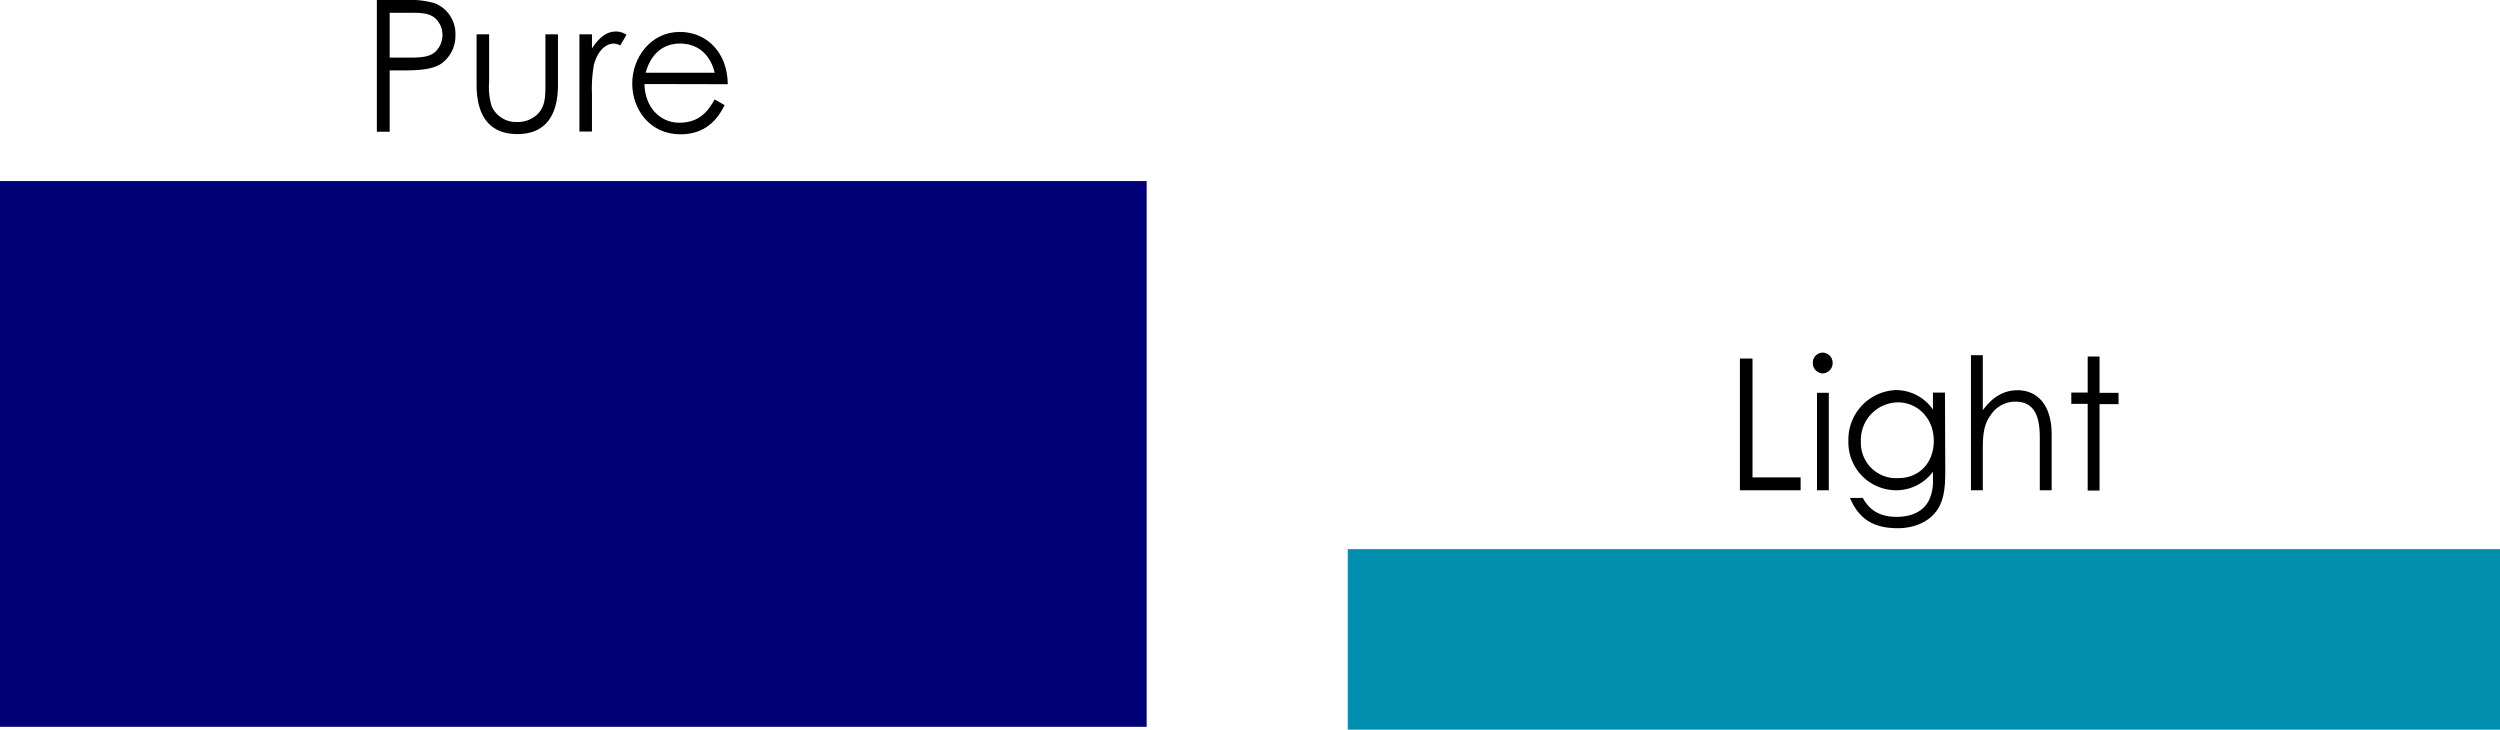 <svg xmlns="http://www.w3.org/2000/svg" width="442.68" height="129.2" viewBox="0 0 442.68 129.2"><defs><style>.cls-1{fill:#008fae;stroke:#008fae;stroke-miterlimit:10;}.cls-2{fill:#007;}</style></defs><g id="レイヤー_2" data-name="レイヤー 2"><g id="ヘッダー"><path d="M308.09,63.48h2.23V84.53h8.52v2.28H308.09Z"/><path d="M324.51,64.26a1.83,1.83,0,0,1-1.76,1.86A1.81,1.81,0,0,1,321,64.26a1.77,1.77,0,0,1,1.72-1.82A1.8,1.8,0,0,1,324.51,64.26Zm-2.77,5.3h2.09V86.81h-2.09Z"/><path d="M344.45,83.3c0,2.83-.15,5.17-1.48,7.08s-3.83,3.15-6.94,3.15c-4.73,0-7-2-8.46-5.36h2.28c1.24,2.28,3.15,3.35,6,3.35,2.72,0,4.73-1,5.71-2.92a7.89,7.89,0,0,0,.71-3.77v-1.3a8.07,8.07,0,0,1-6.57,3.28,8.47,8.47,0,0,1-8.4-8.74,8.77,8.77,0,0,1,8.4-9,8,8,0,0,1,6.57,3.45v-3h2.13Zm-14.94-5.1a6.24,6.24,0,0,0,6.64,6.46c3.58,0,6.27-2.59,6.27-6.62s-2.94-6.79-6.33-6.79A6.65,6.65,0,0,0,329.51,78.2Z"/><path d="M349,62.9h2.1v9.74c1.7-2.33,3.7-3.54,6.14-3.54,3.55,0,6.05,2.64,6.05,7.8v9.91h-2.1V77.42c0-4.06-1.17-6.3-4.35-6.3a5.17,5.17,0,0,0-4.32,2.34c-1.21,1.65-1.42,3.34-1.42,6.1v7.25H349Z"/><path d="M369.67,63.13h2.1v6.43h3.36v2h-3.36v15.3h-2.1V71.51h-2.9v-2h2.9Z"/><path d="M66.73,0h5.13A15.57,15.57,0,0,1,77,.58a5.81,5.81,0,0,1,3.64,5.63,6,6,0,0,1-2.56,5.1c-1.57,1-3.86,1.16-6.91,1.16H69V23.33H66.73ZM69,2.27V10.2c1.26,0,2.53,0,3.67,0,1.91,0,3.4-.13,4.38-1a4.11,4.11,0,0,0,1.3-3,4,4,0,0,0-1.39-3.06c-1-.78-2.31-.88-4-.88Z"/><path d="M96.58,6.08H98.8V15c0,5.81-2.5,8.74-7.19,8.74S84.39,20.82,84.39,15V6.08h2.22v8.41a11.74,11.74,0,0,0,.46,4.35,4.73,4.73,0,0,0,4.54,2.76,5,5,0,0,0,3.71-1.52c1.29-1.47,1.26-3.12,1.26-5.59Z"/><path d="M104.82,8.58c1.24-1.89,2.56-3,4.23-3a3.18,3.18,0,0,1,1.88.59l-1.11,1.88a2.43,2.43,0,0,0-1.11-.33c-1.54,0-2.93,1.4-3.55,3.77a24.8,24.8,0,0,0-.34,5.23v6.57H102.6V6.08h2.22Z"/><path d="M114.11,14.88c.09,4,2.66,6.85,6.18,6.85s5.06-2,6.26-4.12l1.76,1c-1.67,3.45-4.23,5.17-7.81,5.17-5.43,0-8.55-4.39-8.55-9s3.3-9.13,8.43-9.13c4.66,0,8.43,3.54,8.49,9.26Zm12.44-2c-.86-3.57-3.3-5.17-6.14-5.17s-5.13,1.66-6.08,5.17Z"/><rect class="cls-1" x="239.15" y="97.74" width="203.04" height="30.96"/><rect class="cls-2" y="32.06" width="203.04" height="96.64"/></g></g></svg>